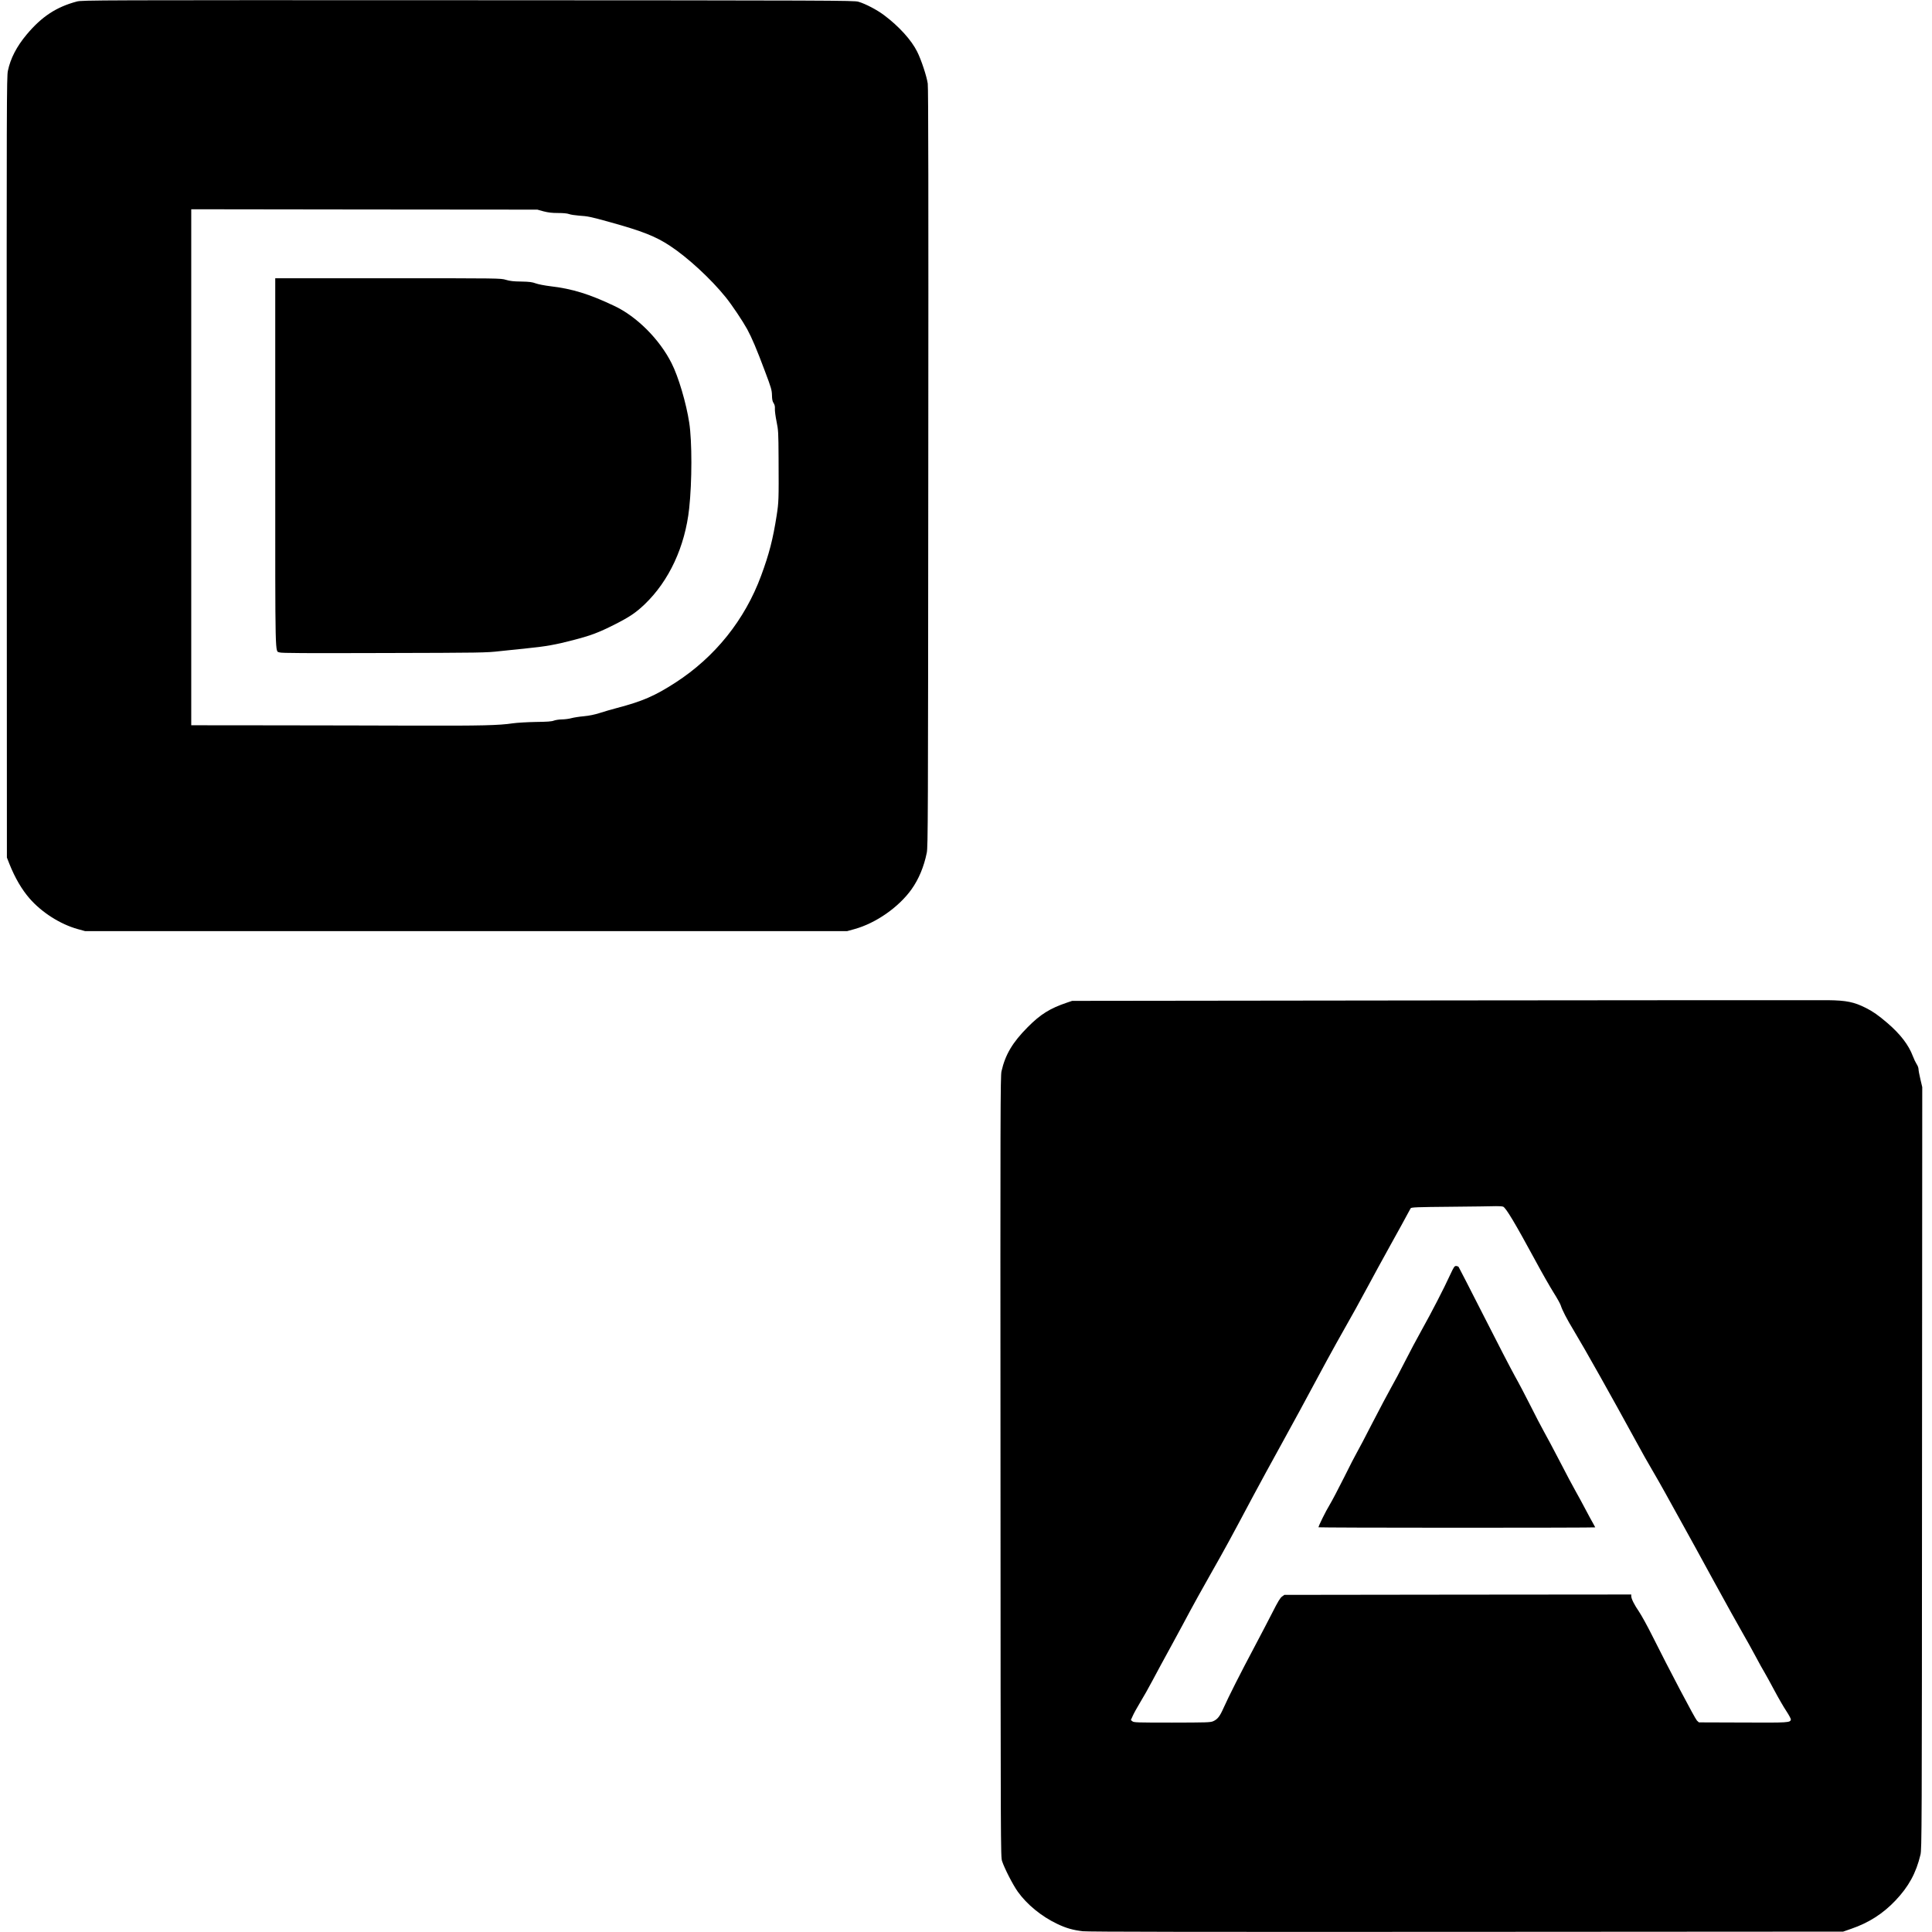 <?xml version="1.0" standalone="no"?>
<!DOCTYPE svg PUBLIC "-//W3C//DTD SVG 20010904//EN"
 "http://www.w3.org/TR/2001/REC-SVG-20010904/DTD/svg10.dtd">
<svg version="1.0" xmlns="http://www.w3.org/2000/svg"
 width="2576pt" height="2576pt" viewBox="0 0 2576 2576"
 preserveAspectRatio="xMidYMid meet">
<g transform="translate(0,2576) scale(0.1,-0.1)"
fill="#000000" stroke="none">
<path d="M1025 25740 c-274 -73 -469 -201 -670 -441 -133 -159 -215 -317 -250
-484 -16 -75 -17 -415 -15 -5284 l2 -5205 35 -89 c74 -184 163 -336 266 -455
163 -188 412 -346 644 -410 l98 -27 5080 0 5080 0 98 27 c285 79 590 291 761
531 96 135 165 300 203 487 16 79 17 417 20 5130 3 3649 1 5067 -7 5125 -13
95 -87 319 -141 426 -77 155 -241 336 -439 485 -93 71 -251 154 -345 181 -57
17 -335 18 -5205 20 -4995 2 -5147 1 -5215 -17z m6223 -2798 c62 -16 111 -22
192 -22 70 0 123 -5 147 -14 21 -8 80 -17 132 -21 121 -8 151 -14 411 -86 433
-120 614 -191 805 -318 237 -156 545 -441 741 -684 84 -104 227 -318 287 -427
62 -115 127 -267 236 -559 84 -222 92 -251 94 -321 1 -57 7 -83 22 -105 14
-22 19 -43 17 -75 -2 -25 8 -102 22 -170 24 -118 25 -144 27 -485 3 -572 2
-587 -26 -771 -49 -313 -99 -508 -206 -798 -217 -590 -616 -1087 -1144 -1428
-276 -178 -438 -248 -780 -338 -66 -17 -168 -47 -227 -66 -72 -23 -142 -37
-215 -44 -59 -5 -133 -17 -163 -25 -30 -9 -86 -16 -125 -17 -38 0 -88 -8 -110
-16 -30 -12 -89 -16 -242 -18 -113 -2 -248 -10 -305 -18 -186 -28 -423 -33
-1278 -31 -465 2 -1332 3 -1927 4 l-1083 1 0 3440 0 3440 2308 -3 2307 -2 83
-23z"/>
<path d="M3670 19590 c0 -2695 -4 -2503 58 -2529 23 -10 343 -11 1388 -8 1302
3 1367 4 1549 25 105 11 264 28 355 37 248 24 394 50 622 110 244 64 338 100
551 207 200 101 286 159 403 271 325 311 538 769 593 1277 39 358 39 895 1
1143 -40 262 -144 615 -236 795 -160 318 -463 621 -761 762 -335 159 -563 230
-858 264 -72 9 -157 25 -190 37 -49 18 -84 23 -195 25 -104 1 -151 7 -205 23
-70 21 -73 21 -1572 21 l-1503 0 0 -2460z"/>
<path d="M19240 12421 l-4945 -6 -68 -23 c-228 -77 -354 -156 -523 -326 -204
-205 -300 -367 -351 -591 -14 -64 -16 -550 -13 -5270 2 -5129 2 -5201 21
-5260 33 -99 143 -314 209 -407 123 -172 315 -329 524 -429 121 -58 214 -84
344 -99 69 -8 1536 -10 5117 -8 l5020 3 109 38 c233 80 422 201 588 376 176
185 276 367 334 611 18 72 19 297 21 5155 l3 5080 -25 106 c-14 58 -25 119
-25 135 0 16 -11 46 -25 66 -13 20 -36 67 -50 105 -57 151 -166 293 -339 442
-119 102 -194 155 -286 201 -158 80 -262 101 -505 104 -104 1 -2415 0 -5135
-3z m802 -2750 c37 -15 158 -217 430 -719 88 -164 198 -355 243 -427 45 -71
88 -148 95 -170 19 -62 83 -186 170 -329 159 -264 512 -894 838 -1491 66 -122
162 -293 214 -380 52 -88 127 -221 168 -295 40 -74 136 -247 213 -385 77 -137
272 -493 434 -790 163 -297 336 -610 386 -695 49 -85 128 -226 174 -313 46
-87 101 -186 122 -220 20 -34 79 -141 130 -237 51 -96 122 -219 158 -273 35
-53 63 -105 61 -114 -8 -42 -26 -43 -640 -40 l-586 2 -26 24 c-25 24 -372 682
-599 1137 -63 126 -141 267 -172 313 -64 93 -105 175 -105 209 l0 22 -2312 -2
-2313 -3 -32 -23 c-24 -17 -55 -69 -124 -205 -51 -100 -163 -315 -249 -477
-178 -334 -339 -653 -406 -803 -50 -113 -80 -151 -139 -177 -36 -16 -88 -17
-548 -18 -461 0 -509 1 -528 17 l-21 17 25 55 c13 31 58 112 99 180 42 68 115
198 163 289 48 91 165 307 260 480 94 173 203 374 240 445 38 72 161 294 275
495 197 347 261 464 570 1045 73 138 249 459 390 715 141 256 336 614 433 797
97 182 225 416 283 520 209 369 332 591 429 773 54 102 187 345 295 540 109
195 211 382 228 415 17 33 36 67 41 75 9 13 84 16 538 20 290 3 560 6 600 8
39 1 82 -2 95 -7z"/>
<path d="M19338 8768 c-83 -182 -256 -517 -380 -738 -63 -113 -165 -304 -226
-425 -61 -121 -143 -276 -183 -345 -39 -69 -151 -280 -249 -470 -97 -190 -192
-370 -210 -400 -18 -30 -95 -179 -170 -331 -76 -152 -163 -317 -194 -368 -49
-80 -146 -276 -146 -295 0 -3 830 -6 1845 -6 1015 0 1845 2 1845 5 0 2 -13 26
-28 52 -16 26 -61 111 -102 188 -40 77 -100 186 -132 243 -32 56 -126 232
-207 390 -82 158 -178 339 -214 402 -35 63 -117 219 -180 346 -64 127 -157
305 -208 395 -50 90 -238 452 -416 804 -179 352 -330 646 -335 653 -6 6 -21
12 -35 12 -20 0 -30 -15 -75 -112z"/>
</g>
</svg>
